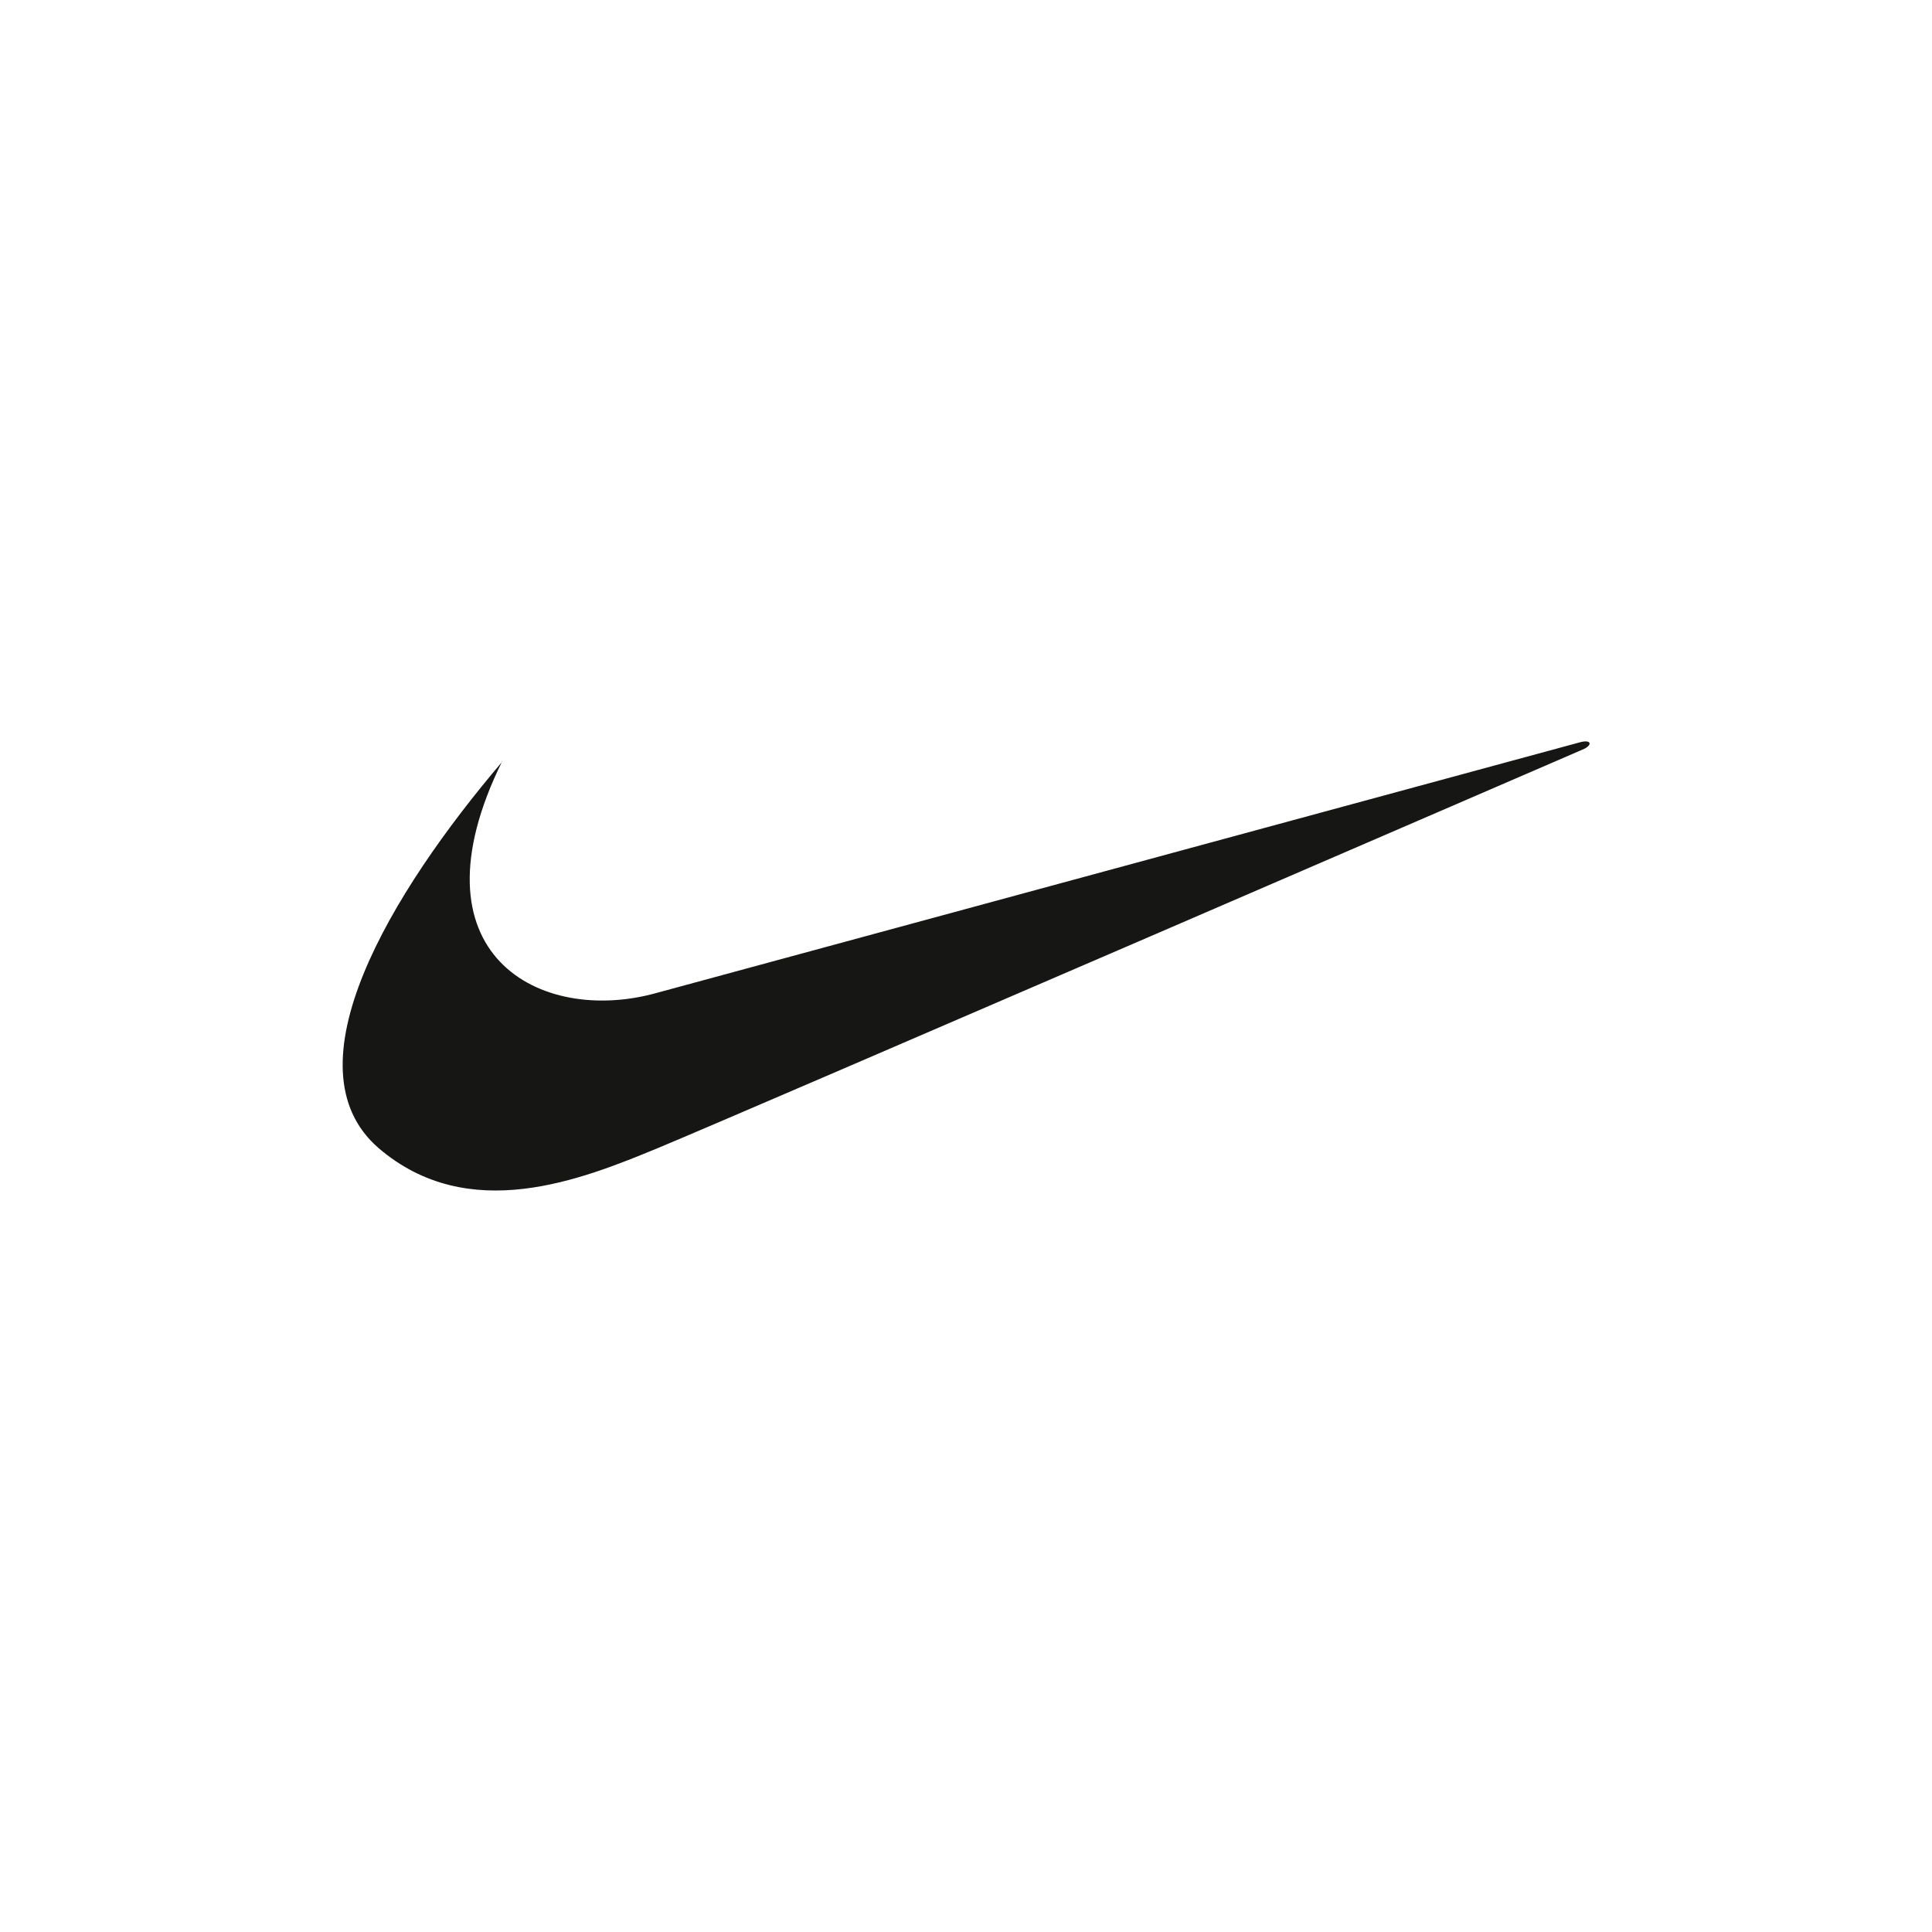 <svg id="Capa_1" data-name="Capa 1" xmlns="http://www.w3.org/2000/svg" viewBox="0 0 100 100"><defs><style>.cls-1{fill:#161615;}</style></defs><path id="Trazado_6225" data-name="Trazado 6225" class="cls-1" d="M26,39.42c-5.78,6.79-11.23,15.82-6.41,20,4.66,4,10.5,1.64,14.47,0S82,38.76,82,38.76c.43-.22.35-.48-.18-.35L34,51.39c-6.05,1.7-12.94-2-8-12"/></svg>